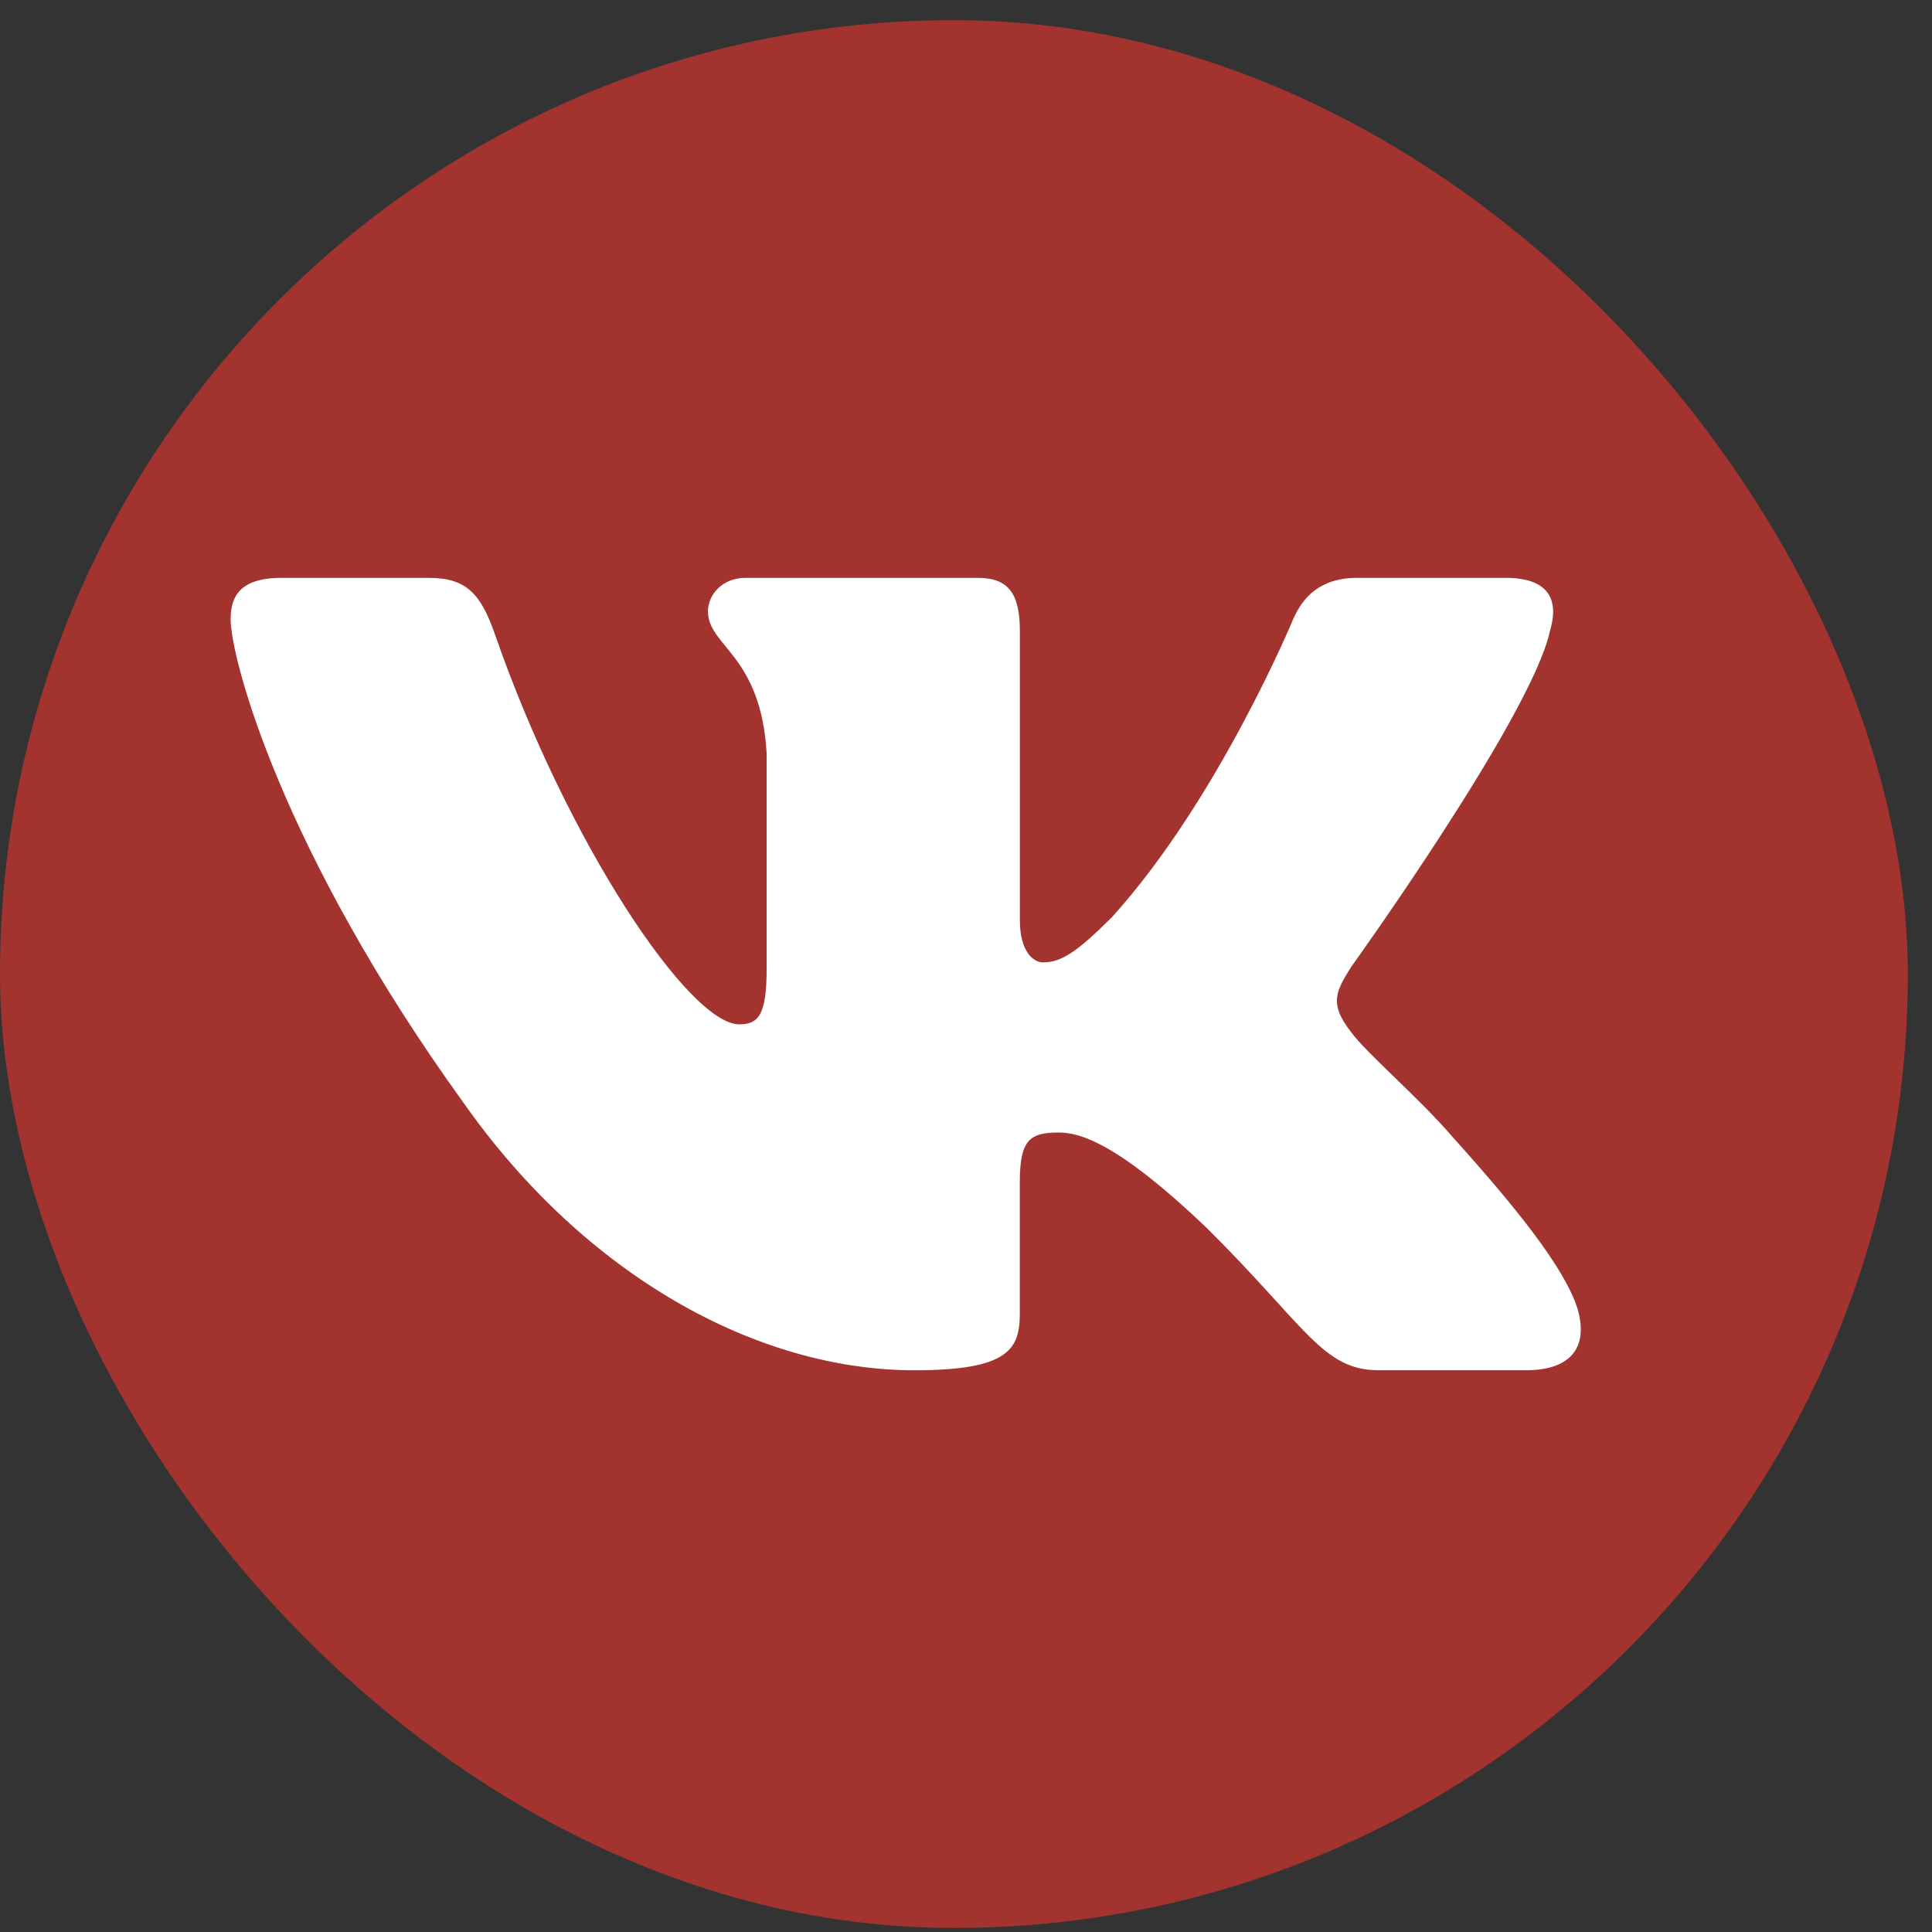 <?xml version="1.0" encoding="UTF-8"?> <svg xmlns="http://www.w3.org/2000/svg" width="48" height="48" viewBox="0 0 48 48" fill="none"><rect x="0" y="0" width="48" height="48" fill="#333333" stroke="none"/> <rect y="0.501" width="47.399" height="47.399" rx="23.7" fill="#A3332F"></rect> <path d="M38.505 15.689C38.739 14.92 38.505 14.356 37.397 14.356H33.726C32.792 14.356 32.365 14.844 32.13 15.38C32.13 15.38 30.264 19.878 27.619 22.794C26.765 23.642 26.375 23.91 25.91 23.91C25.677 23.91 25.339 23.642 25.339 22.873V15.689C25.339 14.766 25.07 14.356 24.291 14.356H18.523C17.94 14.356 17.589 14.782 17.589 15.189C17.589 16.063 18.911 16.265 19.047 18.726V24.066C19.047 25.236 18.834 25.449 18.365 25.449C17.122 25.449 14.095 20.934 12.299 15.767C11.949 14.762 11.596 14.357 10.658 14.357H6.989C5.939 14.357 5.73 14.845 5.73 15.381C5.73 16.344 6.974 21.108 11.524 27.409C14.557 31.712 18.827 34.044 22.718 34.044C25.049 34.044 25.337 33.527 25.337 32.633V29.381C25.337 28.346 25.56 28.137 26.298 28.137C26.841 28.137 27.775 28.408 29.953 30.481C32.44 32.939 32.852 34.043 34.25 34.043H37.919C38.967 34.043 39.491 33.525 39.19 32.503C38.86 31.485 37.671 30.005 36.094 28.253C35.237 27.254 33.957 26.178 33.567 25.641C33.023 24.948 33.18 24.642 33.567 24.026C33.568 24.028 38.04 17.805 38.505 15.689V15.689Z" fill="white"></path> </svg> 